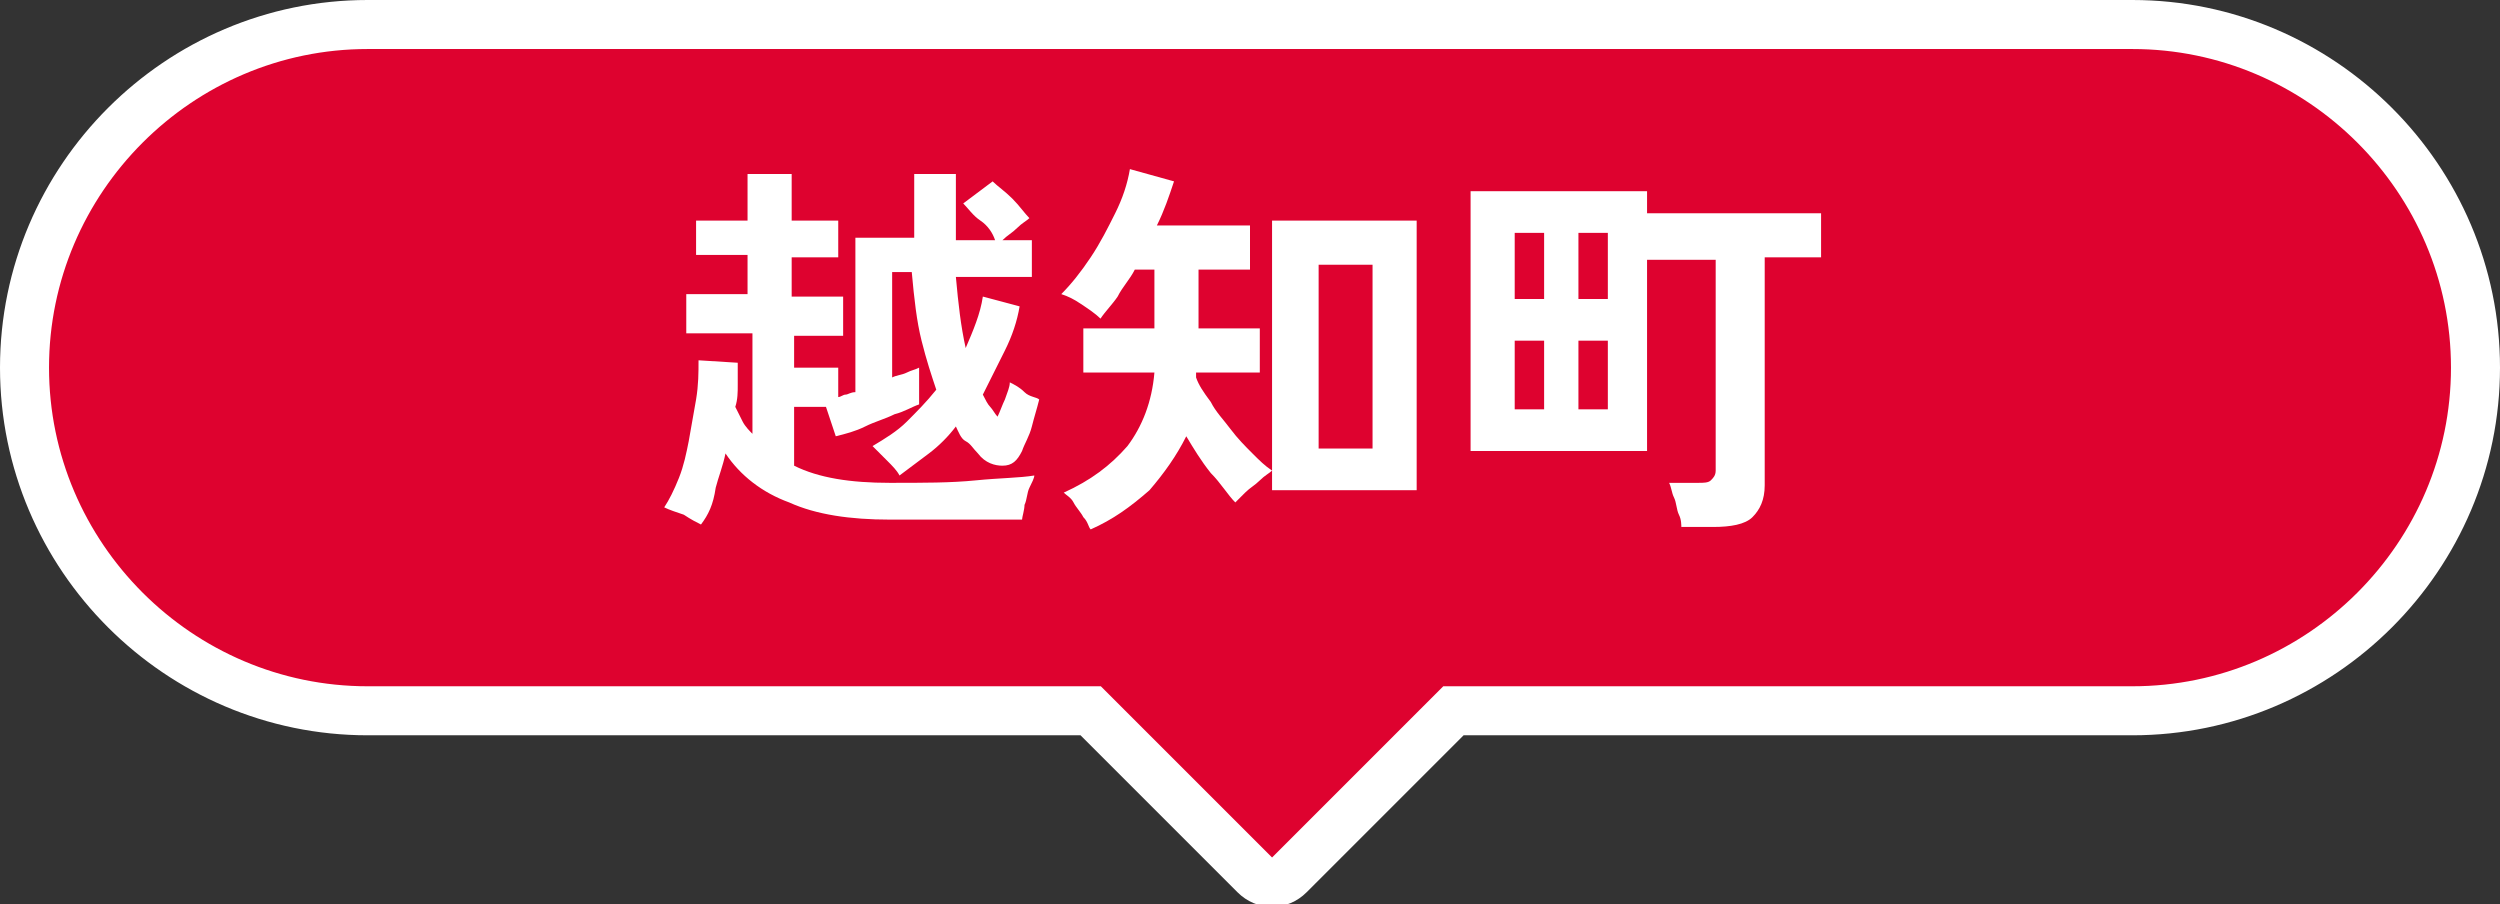<?xml version="1.0" encoding="utf-8"?>
<!-- Generator: Adobe Illustrator 26.1.0, SVG Export Plug-In . SVG Version: 6.00 Build 0)  -->
<svg version="1.1" id="レイヤー_1" xmlns="http://www.w3.org/2000/svg" xmlns:xlink="http://www.w3.org/1999/xlink" x="0px"
	 y="0px" viewBox="0 0 102 36.9" style="enable-background:new 0 0 102 36.9;" xml:space="preserve">
<rect x="0" y="0" width="102" height="36.9" fill="#333333" stroke="none"/>
<style type="text/css">
	.st0{fill:#DE022F;stroke:#FFFFFF;stroke-width:2;stroke-miterlimit:10;}
	.st1{fill:#FFFFFF;}
</style>
<g>
	<path class="st0" d="M87,1H15C7.3,1,1,7.3,1,15l0,0c0,7.7,6.3,14,14,14h29.5l6.7,6.7c0.4,0.4,1,0.4,1.4,0l6.7-6.7H87
		c7.7,0,14-6.3,14-14l0,0C101,7.3,94.7,1,87,1z"/>
	<g>
		<g>
			<g>
				<path class="st1" d="M28.6,21.4c-0.2-0.1-0.4-0.2-0.7-0.4c-0.3-0.1-0.6-0.2-0.8-0.3c0.2-0.3,0.4-0.7,0.6-1.2
					c0.2-0.5,0.3-1,0.4-1.5c0.1-0.6,0.2-1.1,0.3-1.7s0.1-1.1,0.1-1.6l1.6,0.1c0,0.3,0,0.6,0,0.9c0,0.3,0,0.6-0.1,0.9
					c0.1,0.2,0.2,0.4,0.3,0.6c0.1,0.2,0.3,0.4,0.4,0.5v-4.1H28v-1.6h2.5v-1.6h-2.1V9h2.1V7.1h1.8V9h1.9v1.5h-1.9v1.6h2.1v1.6h-2V15
					h1.8v1.2c0.1,0,0.2-0.1,0.3-0.1c0.1,0,0.2-0.1,0.4-0.1V9.7h2.4c0-0.8,0-1.7,0-2.6H39c0,0.5,0,0.9,0,1.4c0,0.4,0,0.9,0,1.3h1.6
					C40.5,9.5,40.3,9.2,40,9s-0.5-0.5-0.7-0.7l1.2-0.9c0.2,0.2,0.5,0.4,0.8,0.7c0.3,0.3,0.5,0.6,0.7,0.8c-0.1,0.1-0.3,0.2-0.5,0.4
					c-0.2,0.2-0.4,0.3-0.6,0.5h1.2v1.5H39c0.1,1.1,0.2,2,0.4,2.9c0.3-0.7,0.6-1.4,0.7-2.1l1.5,0.4c-0.1,0.6-0.3,1.2-0.6,1.8
					c-0.3,0.6-0.6,1.2-0.9,1.8c0.1,0.2,0.2,0.4,0.3,0.5s0.2,0.3,0.3,0.4c0.1-0.2,0.2-0.5,0.3-0.7c0.1-0.3,0.2-0.5,0.2-0.7
					c0.2,0.1,0.4,0.2,0.6,0.4s0.5,0.2,0.6,0.3c-0.1,0.4-0.2,0.7-0.3,1.1c-0.1,0.4-0.3,0.7-0.4,1c-0.2,0.4-0.4,0.6-0.8,0.6
					c-0.3,0-0.7-0.1-1-0.5c-0.2-0.2-0.3-0.4-0.5-0.5s-0.3-0.4-0.4-0.6c-0.3,0.4-0.7,0.8-1.1,1.1c-0.4,0.3-0.8,0.6-1.2,0.9
					c-0.1-0.2-0.3-0.4-0.5-0.6s-0.4-0.4-0.6-0.6c0.5-0.3,1-0.6,1.4-1c0.4-0.4,0.8-0.8,1.2-1.3c-0.2-0.6-0.4-1.2-0.6-2
					c-0.2-0.8-0.3-1.7-0.4-2.8h-0.8v4.3c0.2-0.1,0.4-0.1,0.6-0.2c0.2-0.1,0.3-0.1,0.5-0.2v1.5c-0.3,0.1-0.6,0.3-1,0.4
					c-0.4,0.2-0.8,0.3-1.2,0.5s-0.8,0.3-1.2,0.4l-0.4-1.2h-1.3V19c1,0.5,2.3,0.7,3.9,0.7c1.4,0,2.5,0,3.5-0.1s1.8-0.1,2.4-0.2
					c0,0.1-0.1,0.3-0.2,0.5c-0.1,0.2-0.1,0.5-0.2,0.7c0,0.2-0.1,0.5-0.1,0.6c-0.3,0-0.7,0-1.2,0c-0.5,0-1,0-1.5,0
					c-0.5,0-1.1,0-1.5,0c-0.5,0-0.9,0-1.2,0c-1.6,0-3-0.2-4.1-0.7c-1.1-0.4-2-1.1-2.6-2c-0.1,0.5-0.3,1-0.4,1.4
					C29.1,20.6,28.9,21,28.6,21.4z"/>
				<path class="st1" d="M44.5,21.6c-0.1-0.1-0.1-0.3-0.3-0.5c-0.1-0.2-0.3-0.4-0.4-0.6s-0.3-0.3-0.4-0.4c1.1-0.5,1.9-1.1,2.6-1.9
					c0.6-0.8,1-1.8,1.1-3h-2.9v-1.8h2.9v-2.4h-0.8c-0.2,0.4-0.5,0.7-0.7,1.1c-0.2,0.3-0.5,0.6-0.7,0.9c-0.2-0.2-0.5-0.4-0.8-0.6
					c-0.3-0.2-0.5-0.3-0.8-0.4c0.4-0.4,0.8-0.9,1.2-1.5c0.4-0.6,0.7-1.2,1-1.8c0.3-0.6,0.5-1.2,0.6-1.8l1.8,0.5
					c-0.2,0.6-0.4,1.2-0.7,1.8H51v1.8h-2.1v2.4h2.5v1.8h-2.6c0,0,0,0.1,0,0.1c0,0,0,0.1,0,0.1c0.1,0.3,0.3,0.6,0.6,1
					c0.2,0.4,0.5,0.7,0.8,1.1c0.3,0.4,0.6,0.7,0.9,1s0.5,0.5,0.8,0.7c-0.1,0.1-0.3,0.2-0.5,0.4c-0.2,0.2-0.4,0.3-0.6,0.5
					s-0.3,0.3-0.4,0.4c-0.3-0.3-0.6-0.8-1-1.2c-0.4-0.5-0.7-1-1-1.5c-0.4,0.8-0.9,1.5-1.5,2.2C46.1,20.7,45.4,21.2,44.5,21.6z
					 M51.9,20V9h5.9v11H51.9z M53.8,18.3H56v-7.5h-2.2V18.3z"/>
				<path class="st1" d="M68.6,21.6c0-0.2,0-0.4-0.1-0.6s-0.1-0.5-0.2-0.7c-0.1-0.2-0.1-0.4-0.2-0.6h1.2c0.2,0,0.4,0,0.5-0.1
					c0.1-0.1,0.2-0.2,0.2-0.4v-8.6h-2.8v7.8h-7.2V7.8h7.2v0.9h7.1v1.8H72v9.3c0,0.6-0.2,1-0.5,1.3c-0.3,0.3-0.9,0.4-1.6,0.4H68.6z
					 M61.8,12.2h1.2V9.5h-1.2V12.2z M61.8,16.7h1.2v-2.8h-1.2V16.7z M64.4,12.2h1.2V9.5h-1.2V12.2z M64.4,16.7h1.2v-2.8h-1.2V16.7z"
					/>
			</g>
		</g>
	</g>
</g>
</svg>
